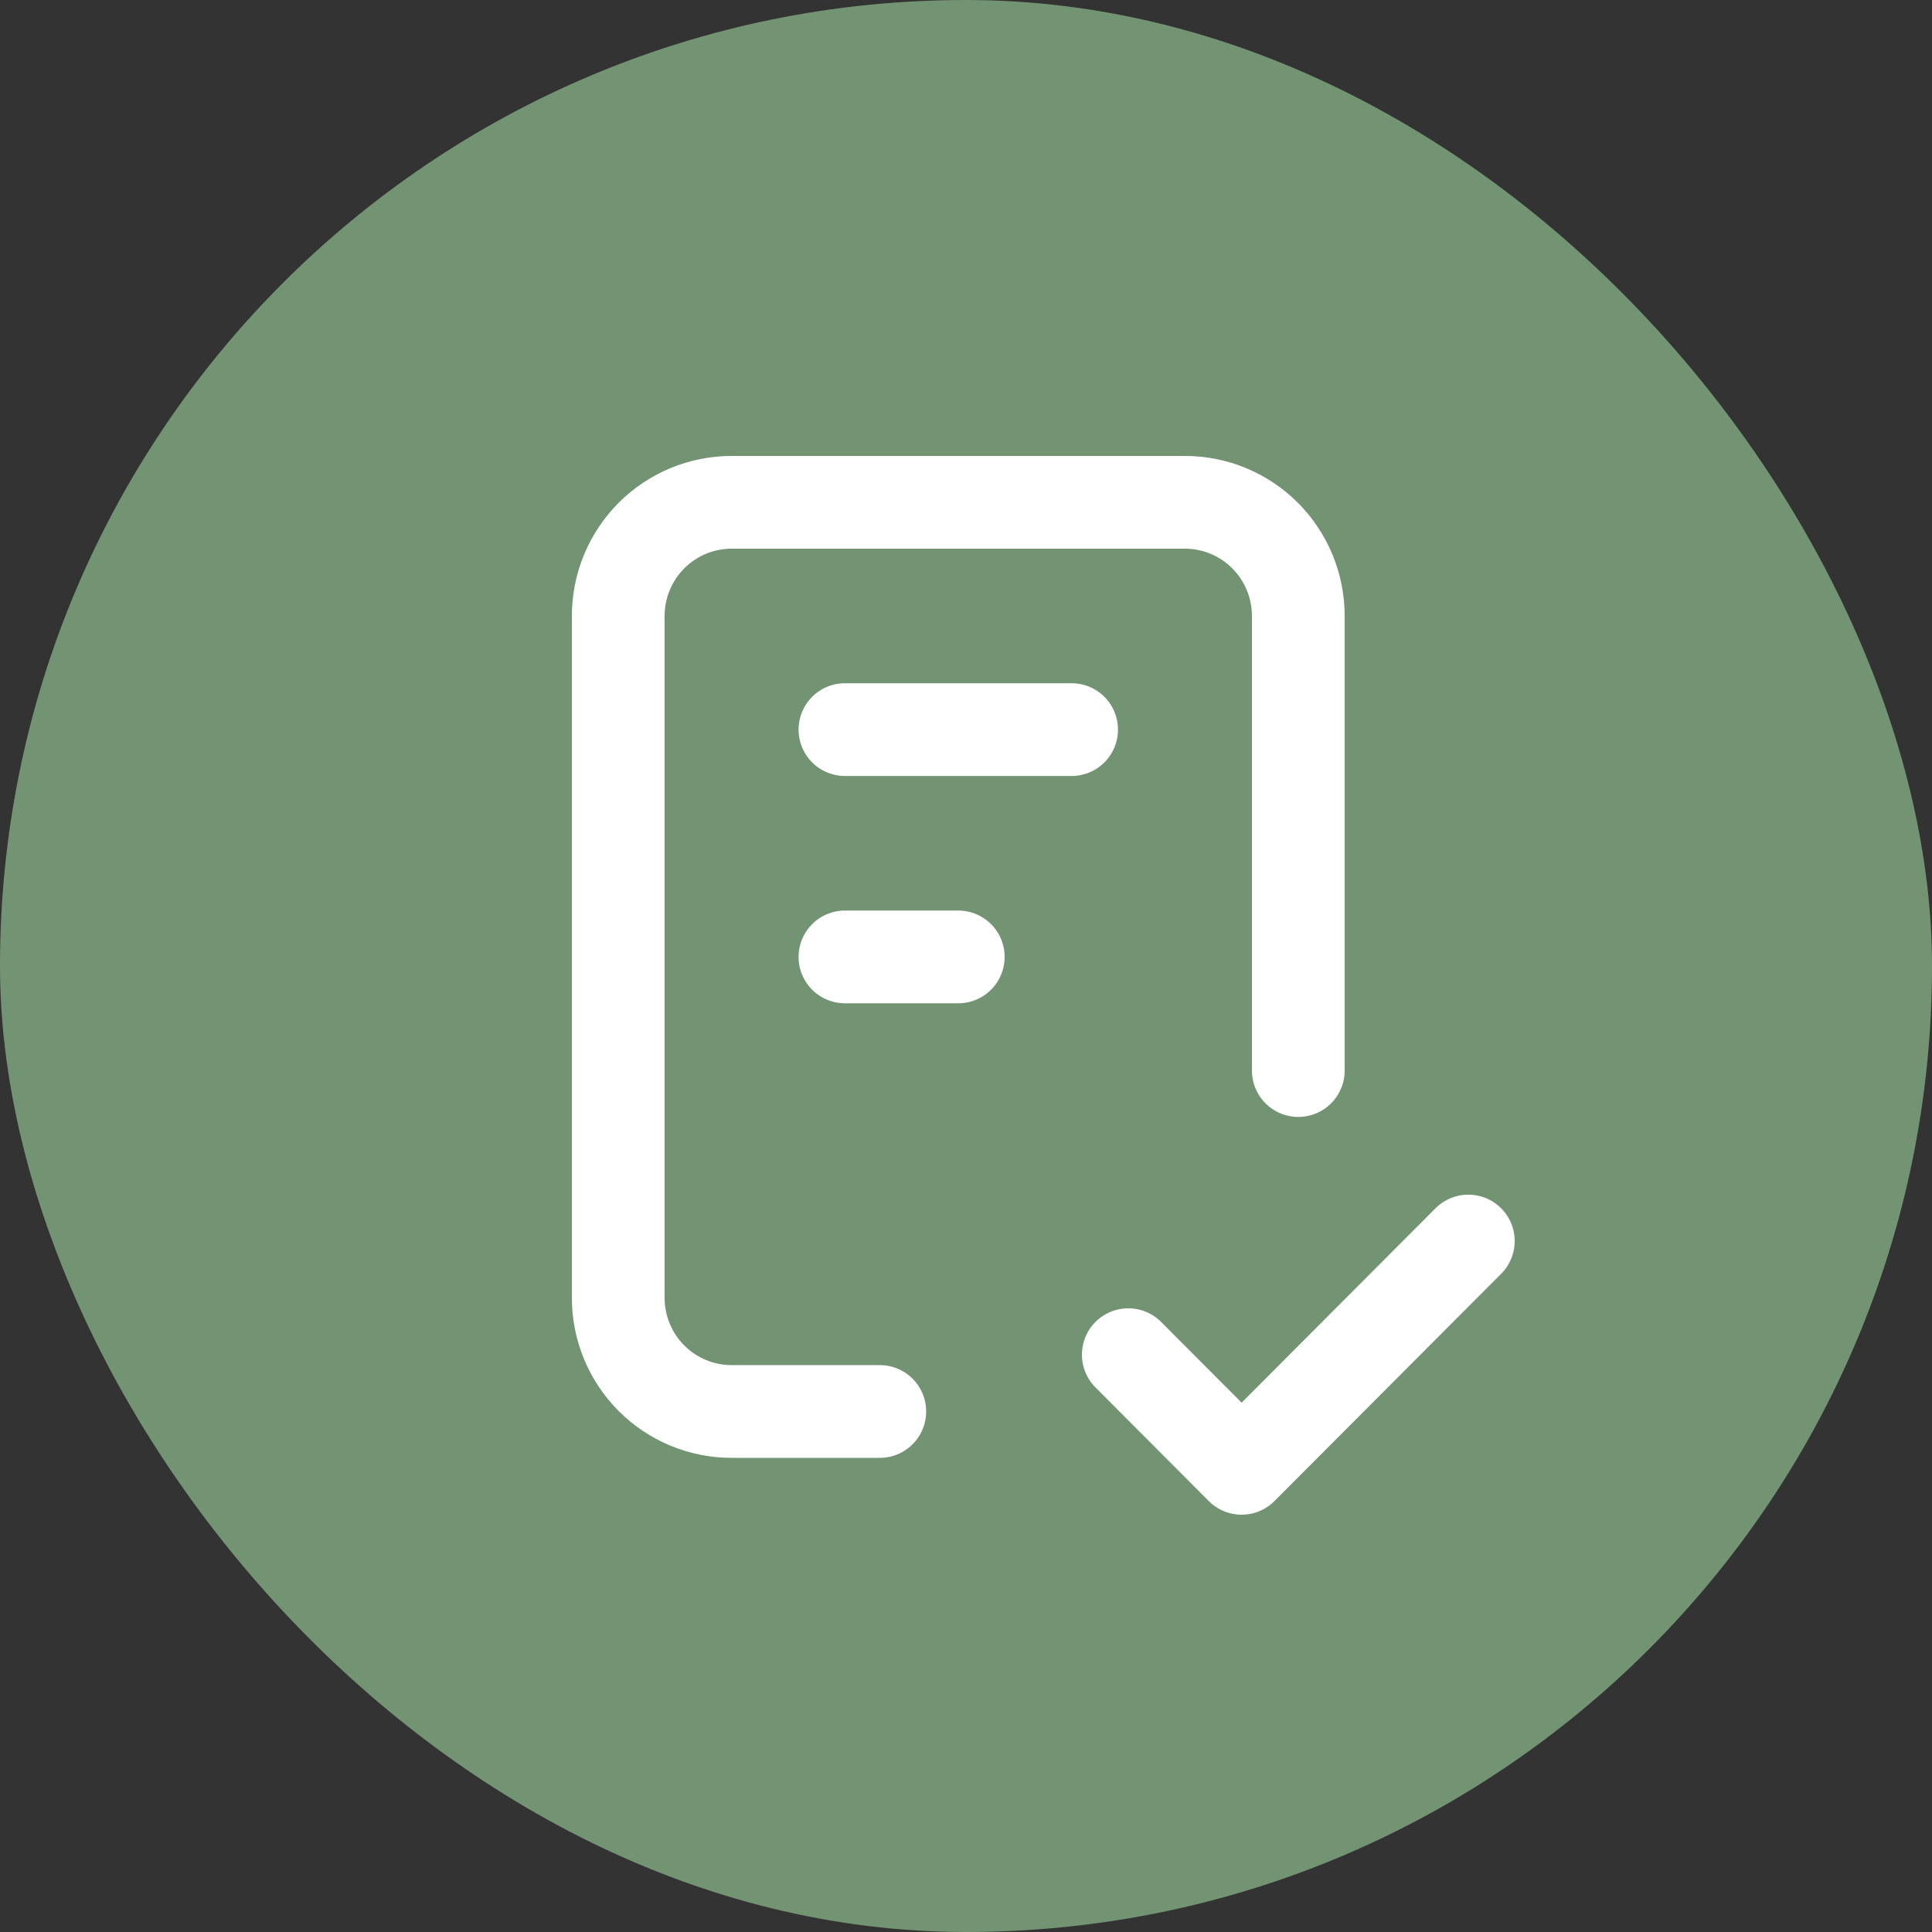 <?xml version="1.0" encoding="UTF-8"?> <svg xmlns="http://www.w3.org/2000/svg" width="50" height="50" viewBox="0 0 50 50" fill="none"><rect x="0" y="0" width="50" height="50" fill="#333333" stroke="none"/><rect width="50" height="50" rx="25" fill="#739472"></rect><path d="M22.769 36.529H18.933C18.155 36.529 17.409 36.219 16.859 35.668C16.309 35.116 16 34.368 16 33.588V15.941C16 15.161 16.309 14.413 16.859 13.861C17.409 13.31 18.155 13 18.933 13H30.667C31.445 13 32.191 13.31 32.741 13.861C33.291 14.413 33.6 15.161 33.6 15.941V27.706M29.2 35.059L32.133 38L38 32.118M21.867 18.882H27.733M21.867 24.765H24.8" stroke="white" stroke-width="2.4" stroke-linecap="round" stroke-linejoin="round"></path></svg> 